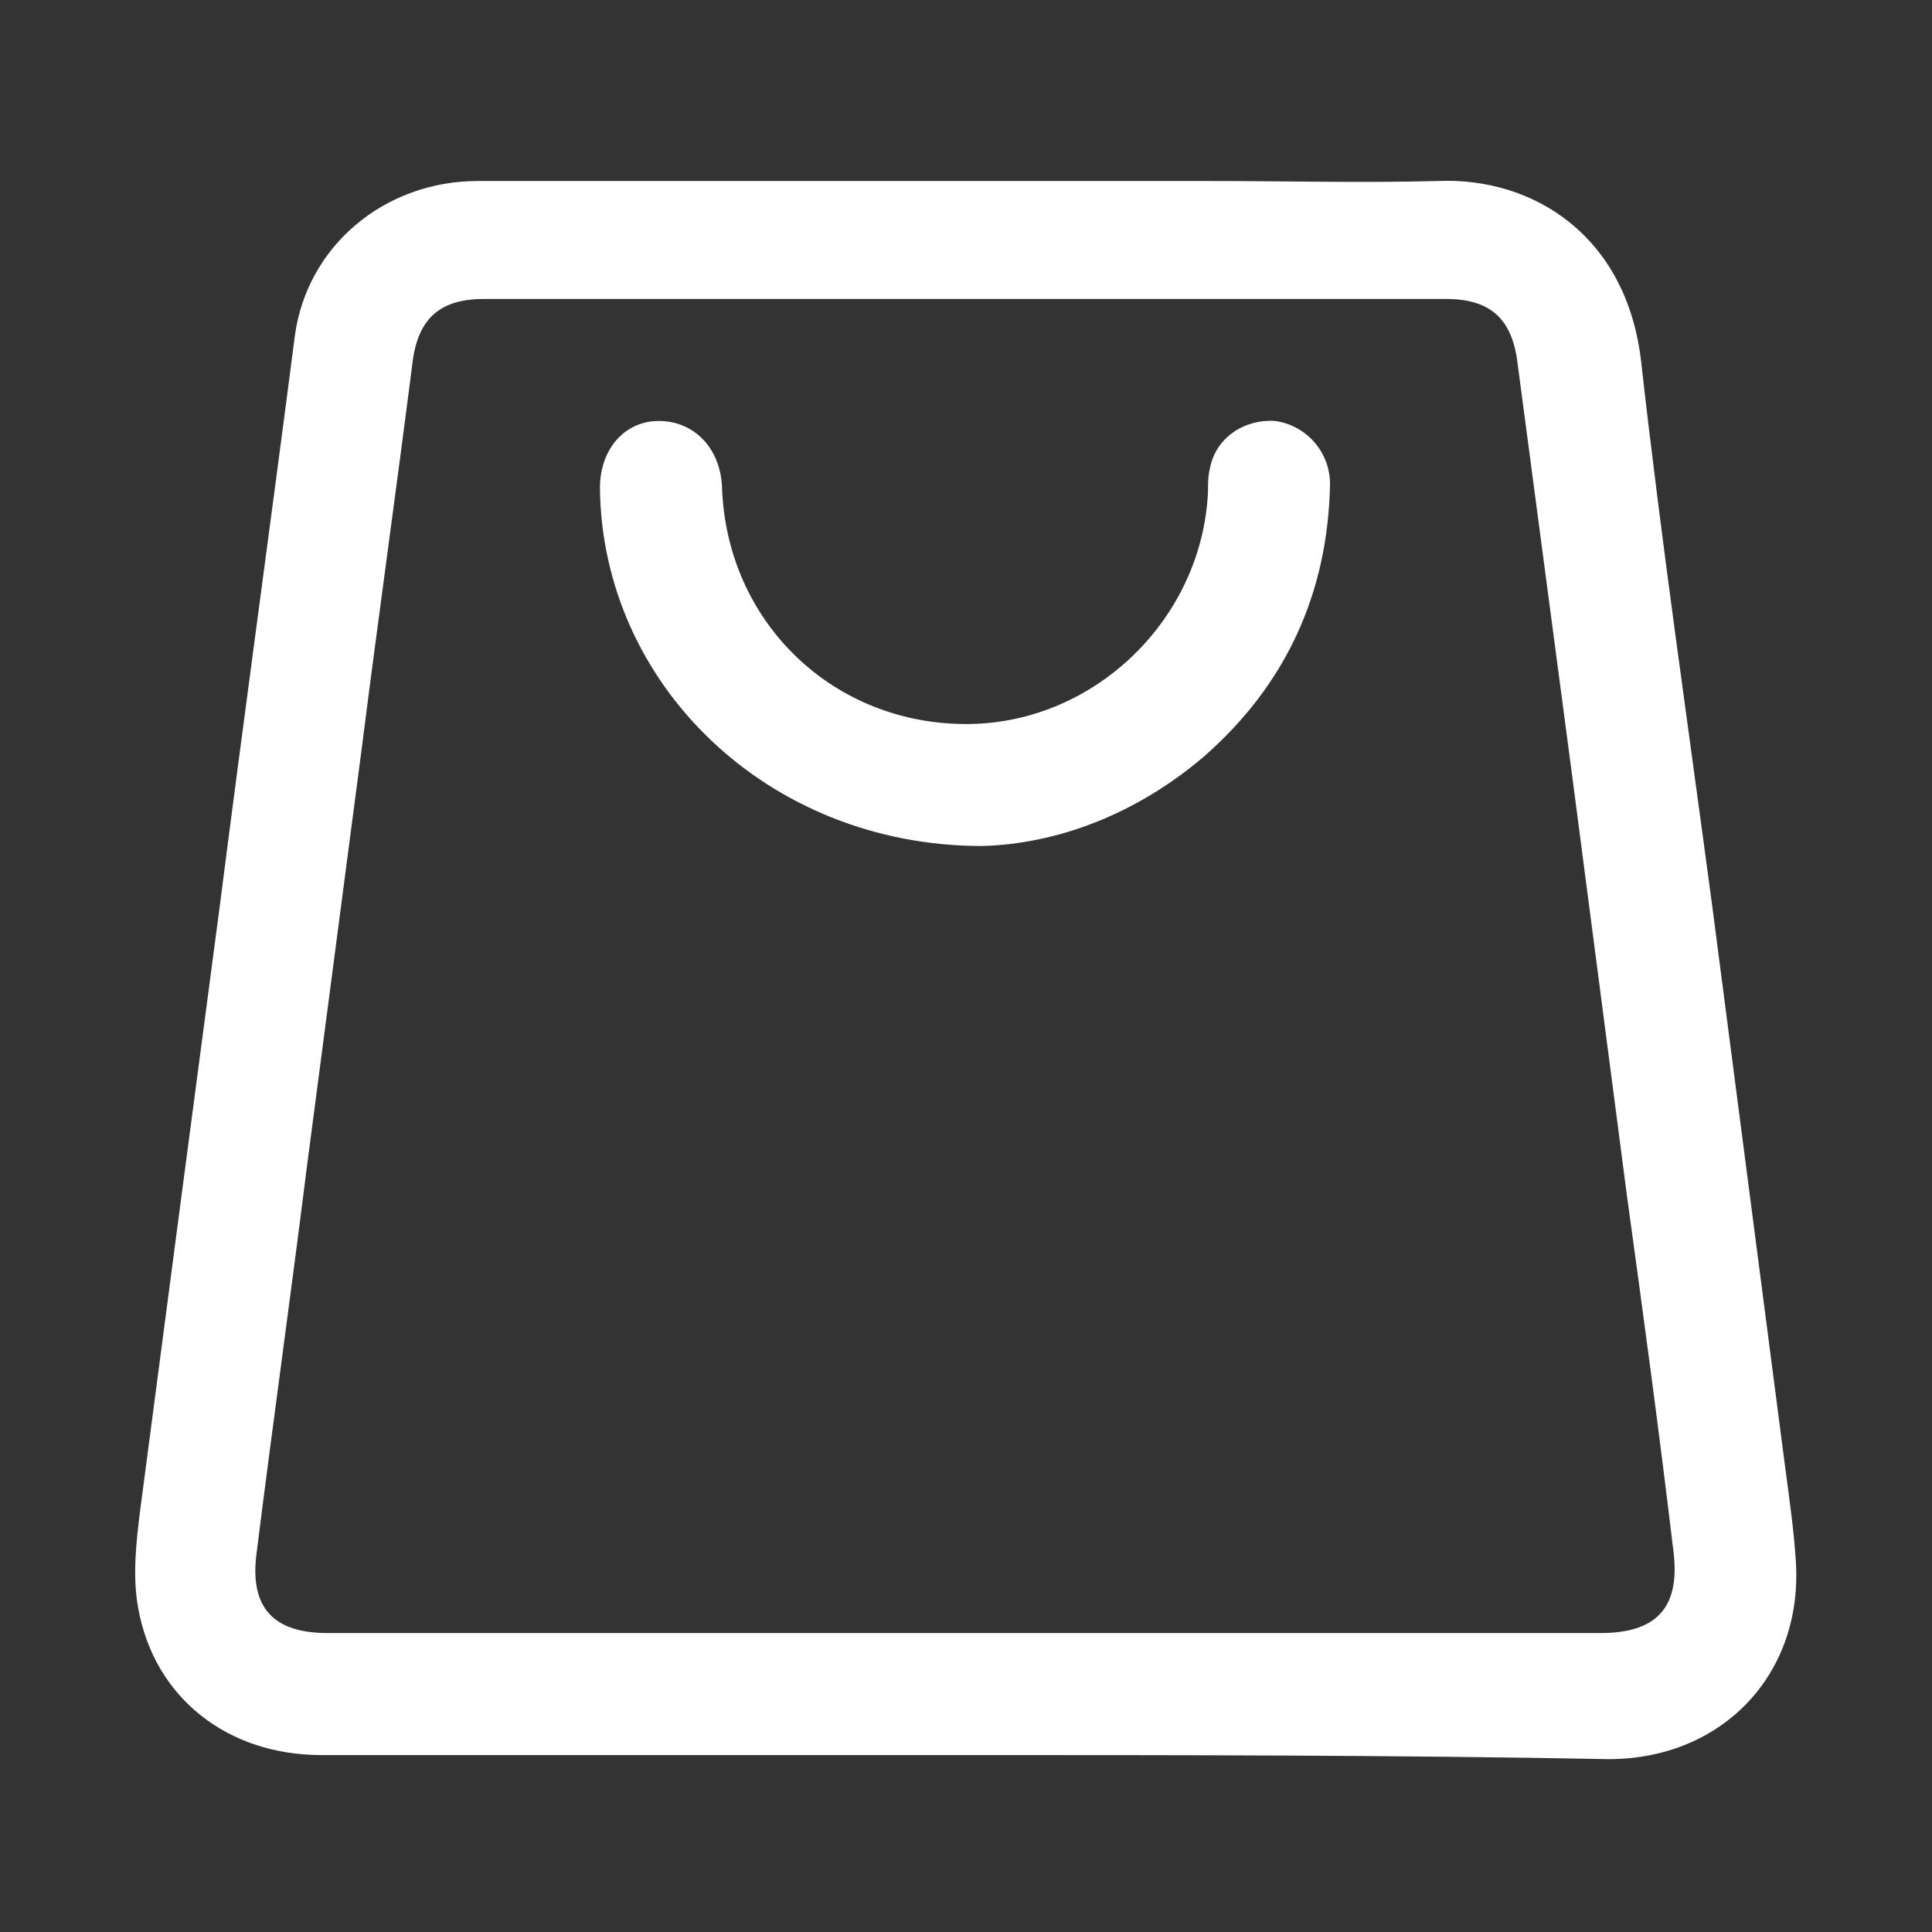 <?xml version="1.0" encoding="UTF-8"?> <svg xmlns="http://www.w3.org/2000/svg" viewBox="0 0 38.00 38.00" data-guides="{&quot;vertical&quot;:[],&quot;horizontal&quot;:[]}"><rect x="0" y="0" width="38.00" height="38.00" fill="#333333" stroke="none"/><defs></defs><path fill="rgb(148, 148, 148)" stroke="none" fill-opacity="1" stroke-width="1" stroke-opacity="1" class="st2" display="none" id="tSvgf502e8c5cb" title="Path 1" d="M33.4 7.8C23.8 7.8 14.2 7.8 4.6 7.8C3.72 7.8 3 7.08 3 6.2C3 6.2 3 6.2 3 6.2C3 5.32 3.72 4.6 4.6 4.6C14.2 4.6 23.8 4.6 33.4 4.6C34.28 4.6 35 5.32 35 6.2C35 6.2 35 6.2 35 6.2C35 7.08 34.28 7.8 33.4 7.8Z"></path><path fill="rgb(148, 148, 148)" stroke="none" fill-opacity="1" stroke-width="1" stroke-opacity="1" class="st2" display="none" id="tSvg12647b5aaee" title="Path 2" d="M33.4 16.32C27.933 16.32 22.467 16.32 17 16.32C16.12 16.32 15.4 15.6 15.4 14.72C15.4 14.72 15.4 14.72 15.4 14.72C15.4 13.84 16.12 13.12 17 13.12C22.467 13.12 27.933 13.12 33.4 13.12C34.28 13.12 35 13.84 35 14.72C35 14.72 35 14.72 35 14.72C35 15.6 34.28 16.32 33.4 16.32Z"></path><path fill="rgb(148, 148, 148)" stroke="none" fill-opacity="1" stroke-width="1" stroke-opacity="1" class="st2" display="none" id="tSvg1d5aec1089" title="Path 3" d="M33.4 24.88C26.333 24.88 19.267 24.88 12.2 24.88C11.32 24.88 10.6 24.16 10.6 23.28C10.6 23.28 10.6 23.28 10.6 23.28C10.6 22.4 11.32 21.68 12.2 21.68C19.267 21.68 26.333 21.68 33.4 21.68C34.28 21.68 35 22.4 35 23.28C35 23.28 35 23.28 35 23.28C35 24.16 34.28 24.88 33.4 24.88Z"></path><path fill="rgb(148, 148, 148)" stroke="none" fill-opacity="1" stroke-width="1" stroke-opacity="1" class="st2" display="none" id="tSvg50d7371013" title="Path 4" d="M33.4 33.4C24.333 33.4 15.267 33.4 6.2 33.4C5.32 33.4 4.6 32.68 4.6 31.8C4.6 31.8 4.6 31.8 4.6 31.8C4.6 30.92 5.32 30.2 6.2 30.2C15.267 30.2 24.333 30.2 33.4 30.2C34.28 30.2 35 30.92 35 31.8C35 31.8 35 31.8 35 31.8C35 32.68 34.28 33.4 33.4 33.4Z"></path><path fill="#ffffff" stroke="none" fill-opacity="1" stroke-width="1" stroke-opacity="1" class="st2" id="tSvg17fa6b9c4e5" title="Path 5" d="M19 34.52C14.76 34.52 10.56 34.52 6.32 34.52C4.48 34.52 3.04 33.4 2.72 31.64C2.6 31 2.68 30.32 2.76 29.68C3.28 25.72 3.8 21.76 4.32 17.84C4.8 14.08 5.32 10.32 5.8 6.6C6.04 4.84 7.56 3.56 9.4 3.56C14.2 3.56 18.96 3.56 23.76 3.56C25.28 3.56 26.76 3.6 28.28 3.56C30.16 3.48 32 4.64 32.28 7.12C32.68 10.68 33.2 14.24 33.68 17.84C34.16 21.52 34.64 25.24 35.12 28.92C35.2 29.52 35.28 30.08 35.32 30.68C35.48 32.92 33.88 34.6 31.64 34.6C27.44 34.52 23.2 34.52 19 34.52ZM18.96 32.12C23.12 32.12 27.32 32.12 31.48 32.12C32.56 32.12 33.04 31.64 32.92 30.56C32.64 28.2 32.32 25.84 32 23.52C31.64 20.76 31.28 18 30.92 15.24C30.56 12.52 30.2 9.8 29.84 7.08C29.72 6.24 29.28 5.88 28.44 5.88C22.12 5.88 15.84 5.88 9.52 5.88C8.68 5.88 8.24 6.24 8.12 7.08C7.8 9.6 7.44 12.16 7.12 14.68C6.76 17.44 6.4 20.16 6.04 22.92C5.72 25.48 5.36 28.04 5.04 30.6C4.92 31.64 5.4 32.12 6.44 32.12C10.64 32.12 14.8 32.12 18.96 32.12Z"></path><path fill="#ffffff" stroke="none" fill-opacity="1" stroke-width="1" stroke-opacity="1" class="st2" id="tSvge66b254564" title="Path 6" d="M19.32 16.64C15.08 16.64 11.84 13.44 11.8 9.6C11.8 8.84 12.28 8.28 12.96 8.28C13.64 8.28 14.16 8.8 14.2 9.56C14.28 12.24 16.4 14.28 19.08 14.24C21.56 14.2 23.64 12.16 23.76 9.68C23.76 9.52 23.76 9.36 23.8 9.2C23.92 8.6 24.48 8.24 25.08 8.28C25.68 8.36 26.16 8.88 26.16 9.52C26.12 11.68 25.28 13.48 23.68 14.88C22.32 16.04 20.76 16.6 19.32 16.64Z"></path></svg> 